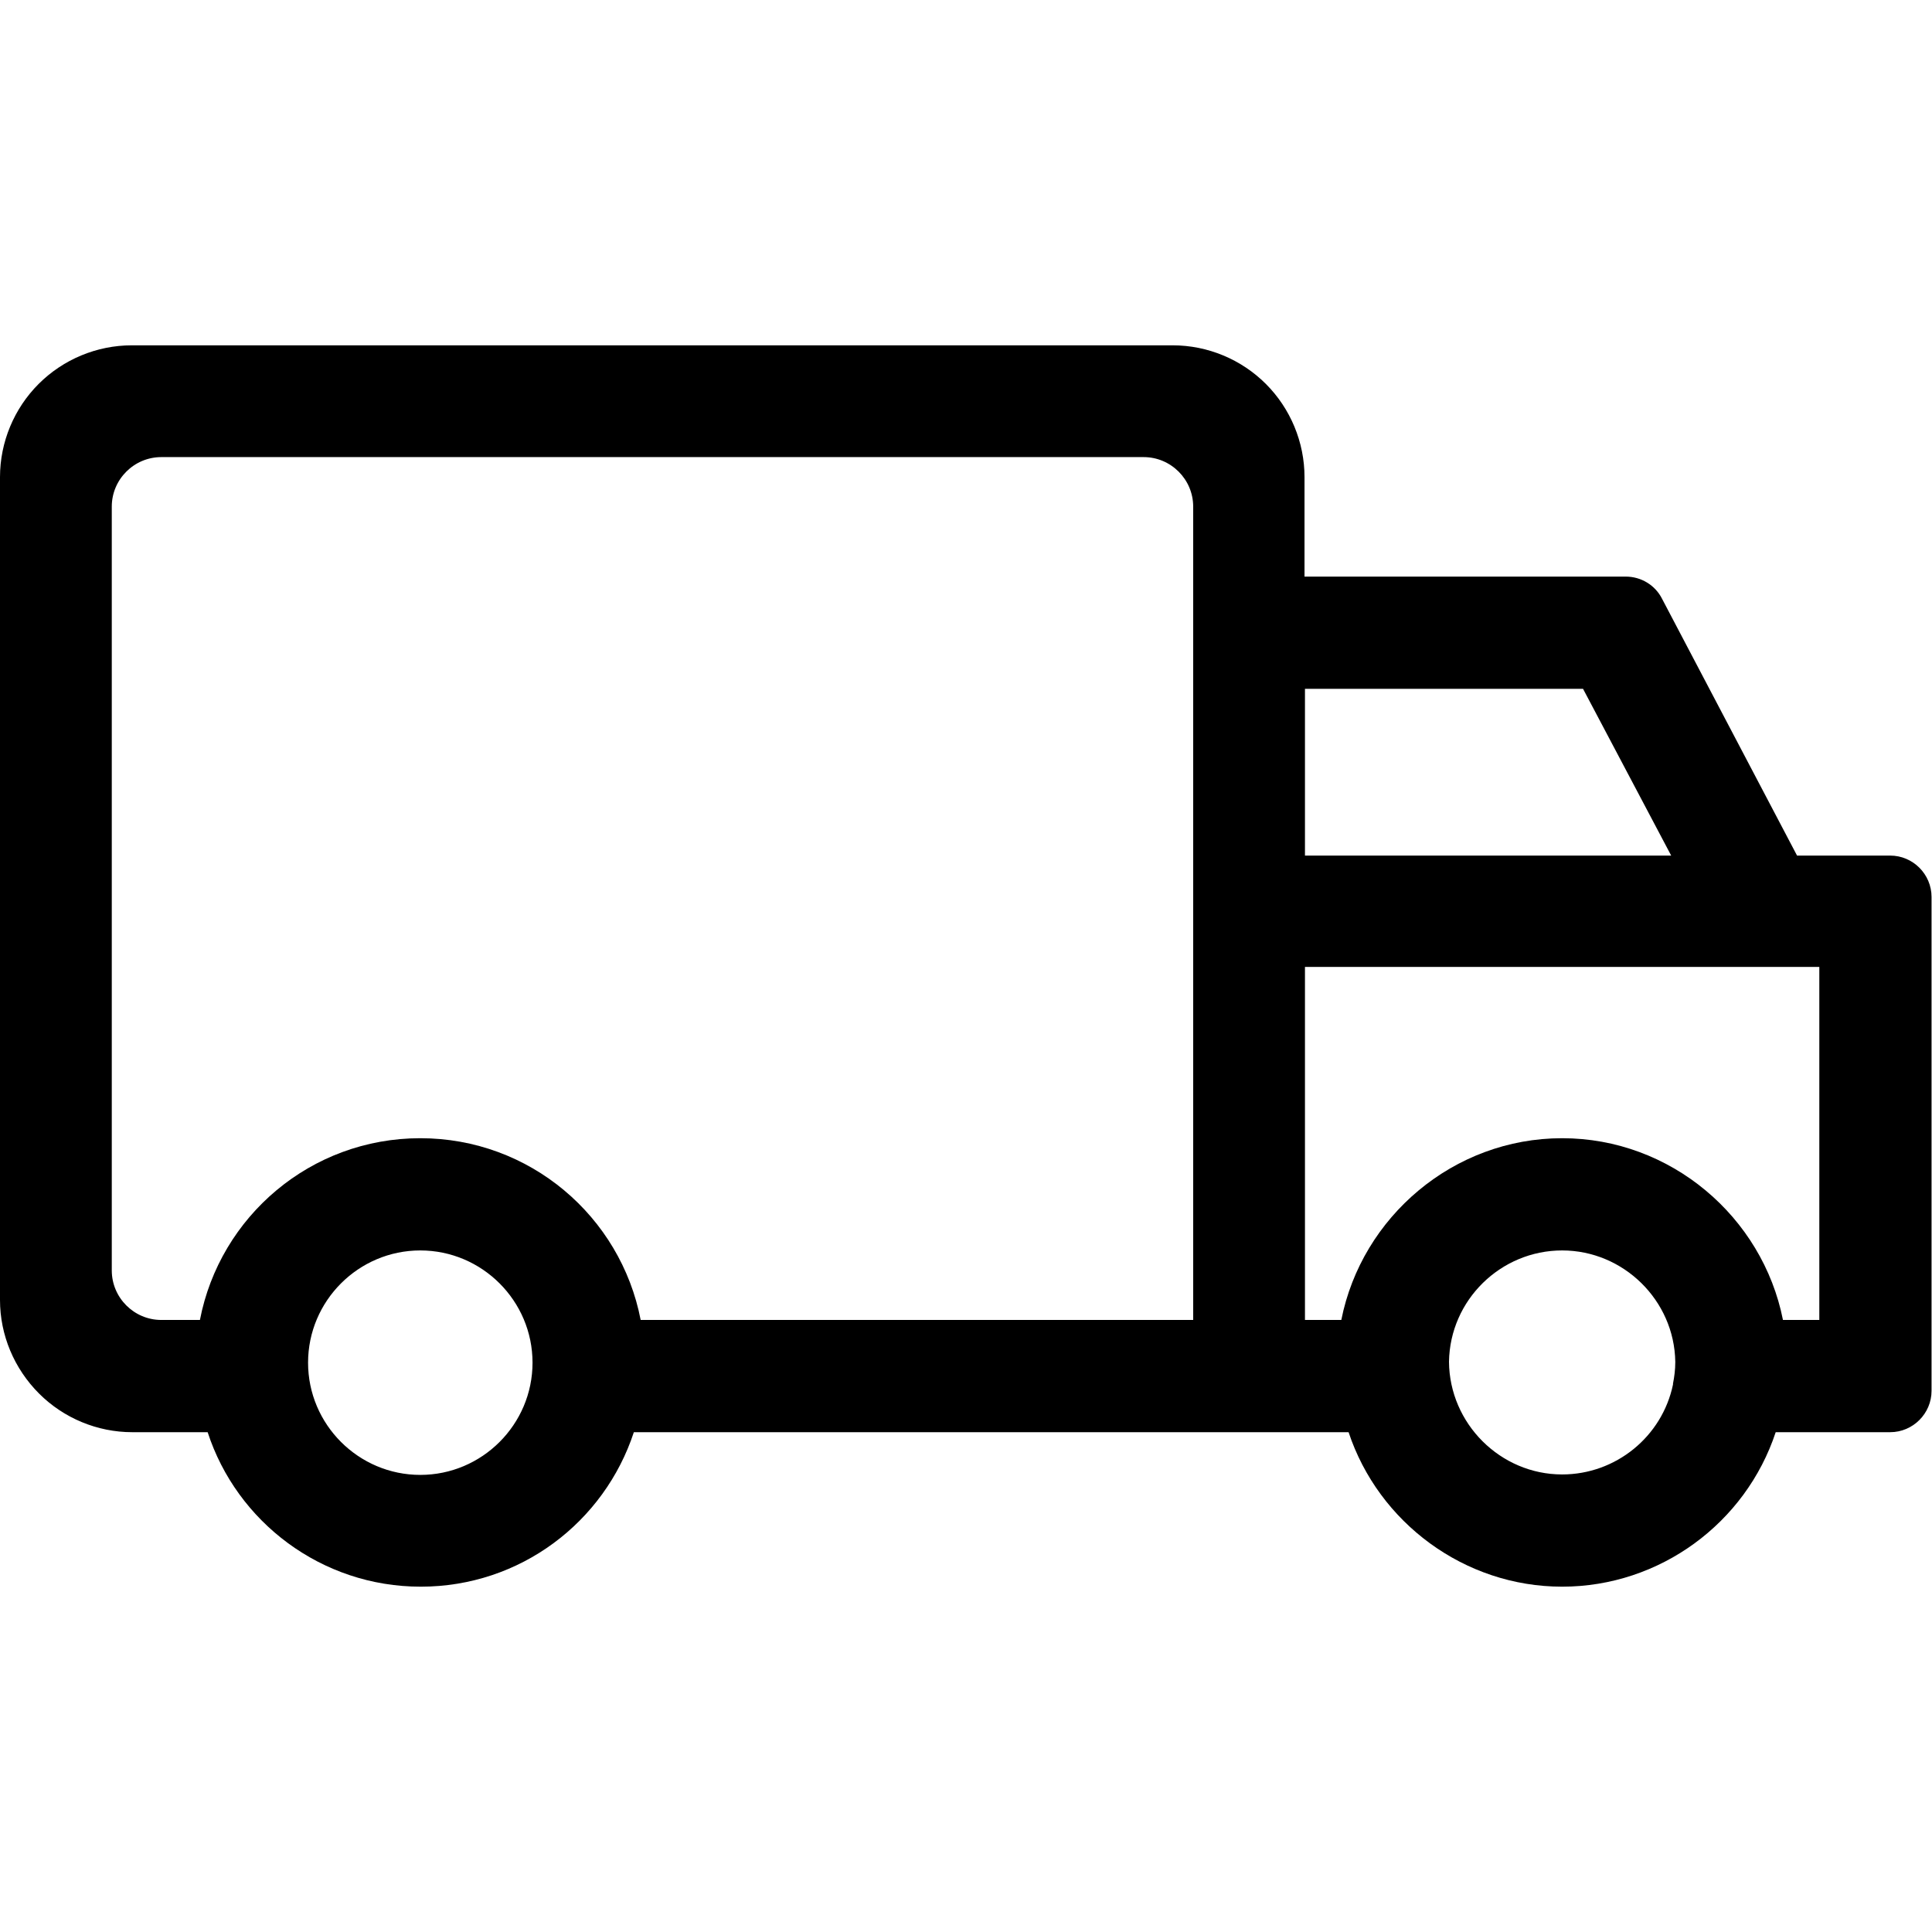 <svg xml:space="preserve" style="enable-background:new 0 0 425.2 425.2;" viewBox="0 0 425.2 425.2" y="0px" x="0px" xmlns:xlink="http://www.w3.org/1999/xlink" xmlns="http://www.w3.org/2000/svg" id="Ebene_1" version="1.1">
<style type="text/css">
	.st0{fill-rule:evenodd;clip-rule:evenodd;}
</style>
<path d="M29.1,315.2c-7.7,0-15.1-3.1-20.5-8.5C3.1,301.2,0,293.8,0,286.1V105c0-7.7,3.1-15.1,8.5-20.5
	c5.4-5.4,12.8-8.5,20.5-8.5h229.1c7.7,0,15.1,3.1,20.5,8.5c5.4,5.4,8.5,12.8,8.5,20.5v21.9h70.7c3.4,0,6.5,1.9,8,4.9l29.7,56.5H416
	c5,0,9.1,4.1,9.1,9.1v108.7c0,5-4.1,9.1-9.1,9.1s-25.2,0-25.2,0c-6.6,20-25.5,34-47,34h0c-21.5,0-40.4-14.1-47-34H139.5
	c-6.5,19.8-25,34-46.9,34s-40.5-14.3-46.9-34L29.1,315.2L29.1,315.2z M262.6,290.5v-179c0-6-4.9-10.9-10.9-10.9H35.5
	c-6,0-10.9,4.9-10.9,10.9v168.1c0,6,4.9,10.9,10.9,10.9H44c4.4-22.8,24.4-40,48.5-40s44.1,17.2,48.5,40H262.6L262.6,290.5z
	 M318.9,299.7c0.1,13.6,11.3,24.8,24.9,24.8c11.8,0,22-8.3,24.4-19.8l0-0.2c0.3-1.5,0.5-3.1,0.5-4.7v0l0-0.1
	c-0.2-13.5-11.4-24.5-24.9-24.5S319.1,286.1,318.9,299.7L318.9,299.7C318.9,299.6,318.9,299.6,318.9,299.7L318.9,299.7L318.9,299.7z
	 M400.4,290.5l0-77.7H287.2v77.7h8c4.5-22.7,24.7-40,48.6-40s44.1,17.3,48.6,40H400.4z M287.2,151.6l0,36.7h80.6l-19.4-36.7H287.2z
	 M92.5,275.2c-13.6,0-24.7,11.1-24.7,24.7s11.1,24.7,24.7,24.7s24.7-11.1,24.7-24.7S106.1,275.2,92.5,275.2z" class="st0"></path>
</svg>
